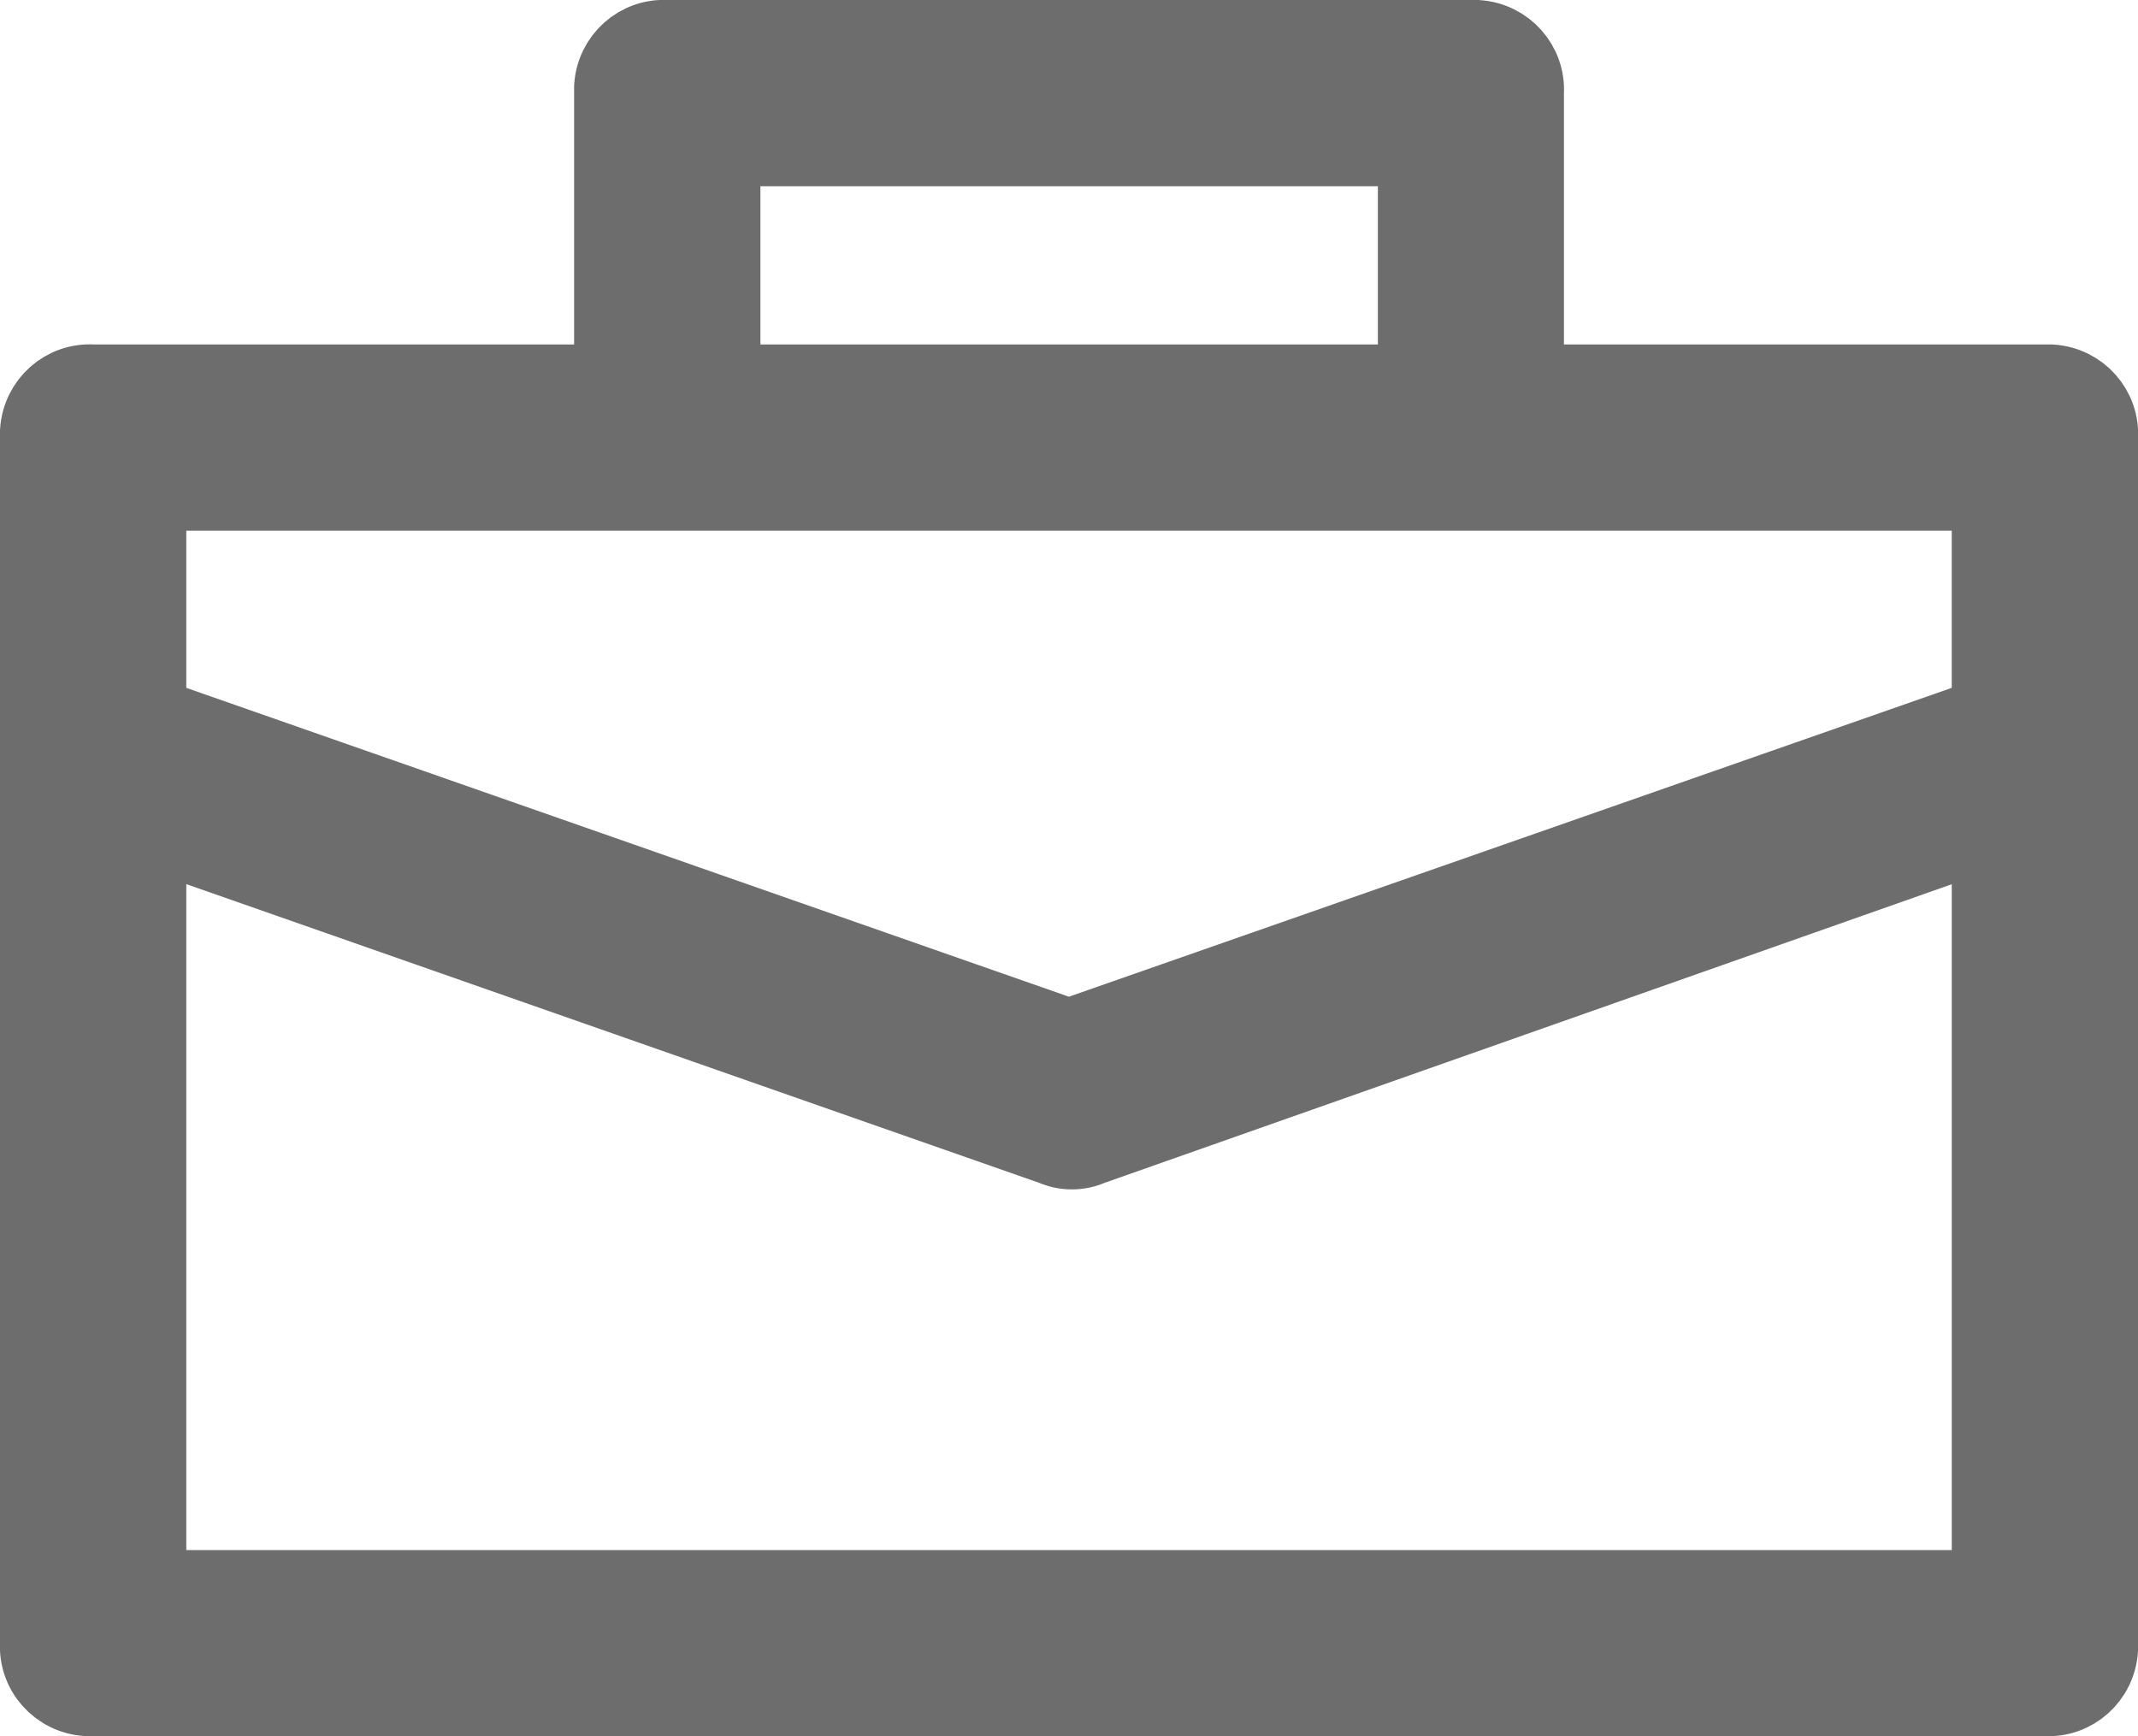 <svg xmlns="http://www.w3.org/2000/svg" width="89.748" height="72.881" viewBox="0 0 89.748 72.881">
  <defs>
    <style>
      .cls-1 {
        fill: #6d6d6d;
        stroke: #6d6d6d;
        stroke-width: 3px;
      }
    </style>
  </defs>
  <path id="noun_Briefcase_3574701" data-name="noun Briefcase 3574701" class="cls-1" d="m85.84,15.96h-21.69V3.91c.08-1.26-.88-2.33-2.14-2.41-.09,0-.18,0-.27,0H28.01c-1.26-.08-2.33.88-2.41,2.14,0,.09,0,.18,0,.27v12.05H3.91c-1.26-.08-2.33.88-2.41,2.14,0,.09,0,.18,0,.27v50.6c-.08,1.26.88,2.33,2.14,2.41.09,0,.18,0,.27,0h81.93c1.26.08,2.33-.88,2.41-2.14,0-.09,0-.18,0-.27V18.37c.08-1.26-.88-2.33-2.14-2.41-.09,0-.18,0-.27,0ZM30.42,6.32h28.92v9.64h-28.92V6.32Zm-2.41,14.46h55.42v9.16l-38.56,13.49L6.32,29.94v-9.16h21.69ZM6.32,66.57v-31.57l37.83,13.25c.54.24,1.15.24,1.69,0l37.59-13.25v31.57H6.32Z"/>
</svg>